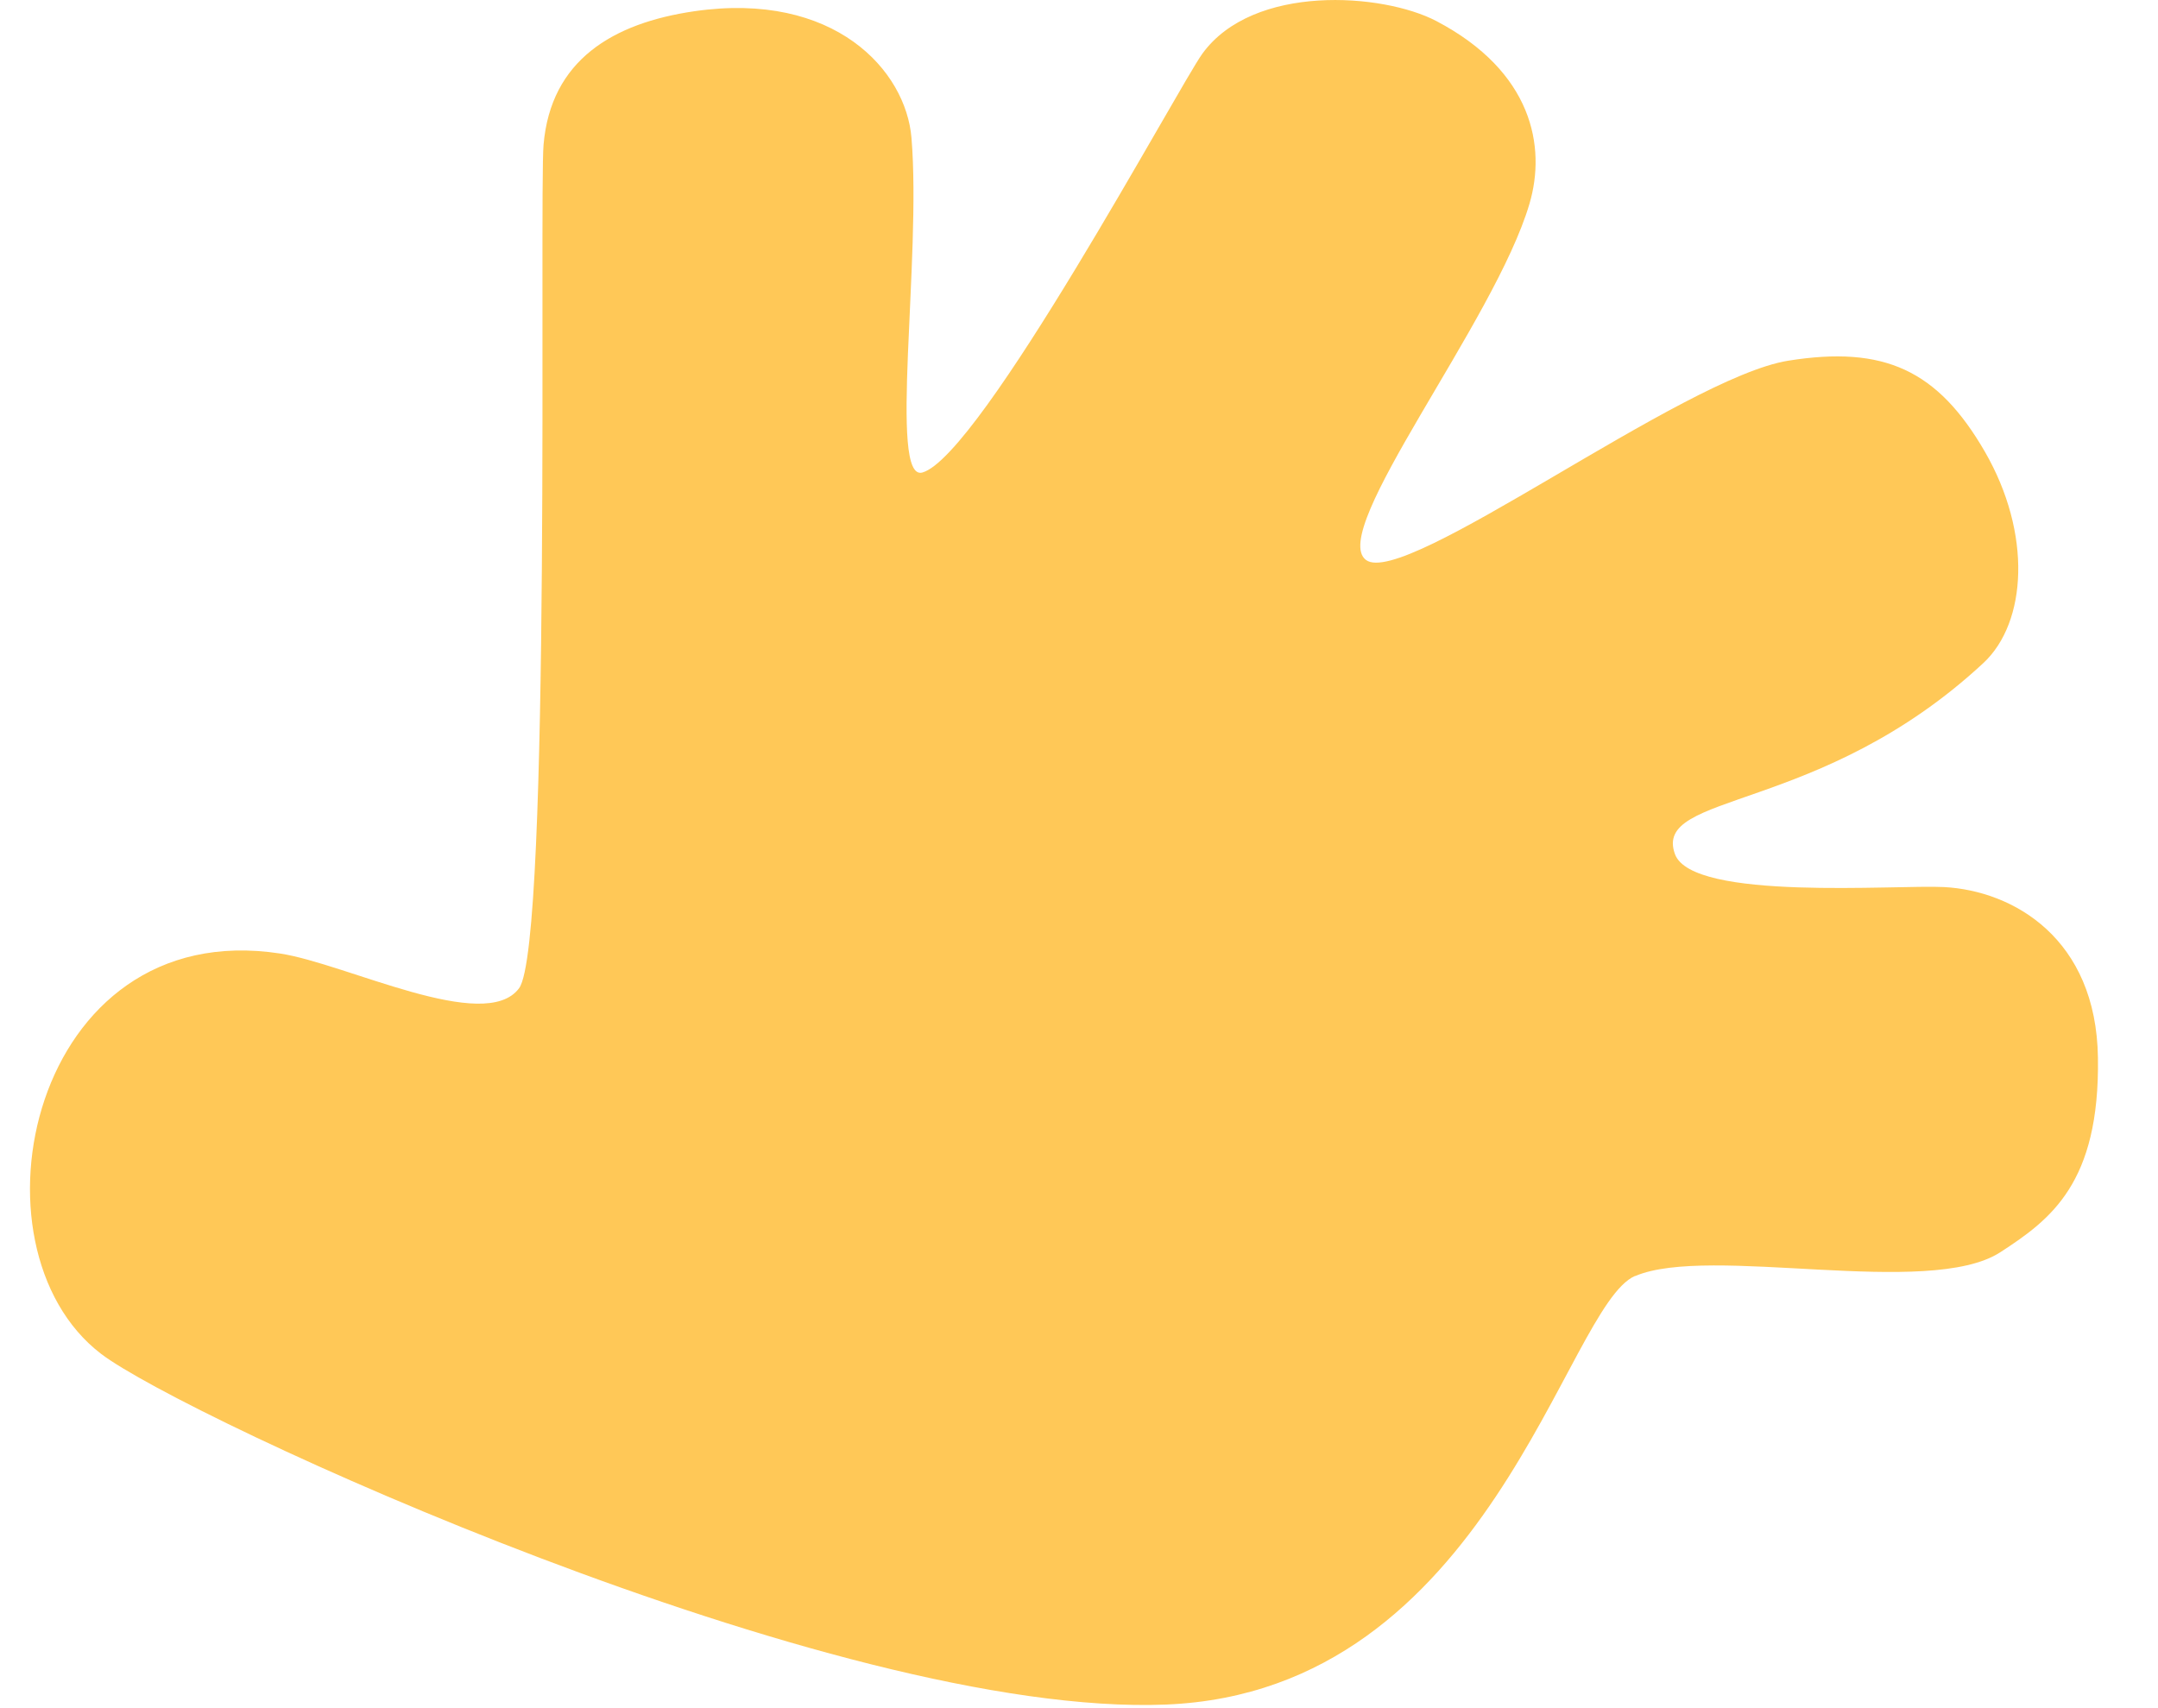 <svg width="24" height="19" viewBox="0 0 24 19" fill="none" xmlns="http://www.w3.org/2000/svg">
<path d="M18.185 14.192C17.405 14.527 16.572 18.812 12.97 18.96C9.277 19.111 2.043 15.762 1.124 15.059C-0.428 13.872 0.341 10.182 3.114 10.606C3.851 10.718 5.394 11.505 5.773 10.992C6.134 10.503 5.997 2.159 6.045 1.611C6.125 0.67 6.814 0.257 7.722 0.125C9.281 -0.101 10.076 0.784 10.137 1.535C10.249 2.88 9.879 5.361 10.258 5.256C10.904 5.073 13.114 0.953 13.372 0.597C13.938 -0.183 15.378 -0.078 15.974 0.234C17.044 0.796 17.197 1.631 17.01 2.266C16.626 3.574 14.766 5.904 15.191 6.228C15.615 6.552 18.715 4.199 19.888 4.012C20.956 3.841 21.55 4.117 22.075 5.025C22.6 5.936 22.543 6.922 22.059 7.374C20.24 9.065 18.373 8.803 18.628 9.501C18.82 10.026 21.091 9.839 21.621 9.867C22.39 9.908 23.314 10.437 23.332 11.766C23.353 13.162 22.805 13.566 22.246 13.929C21.449 14.445 19.012 13.84 18.185 14.194V14.192Z" fill="#FFC857"/>
</svg>
